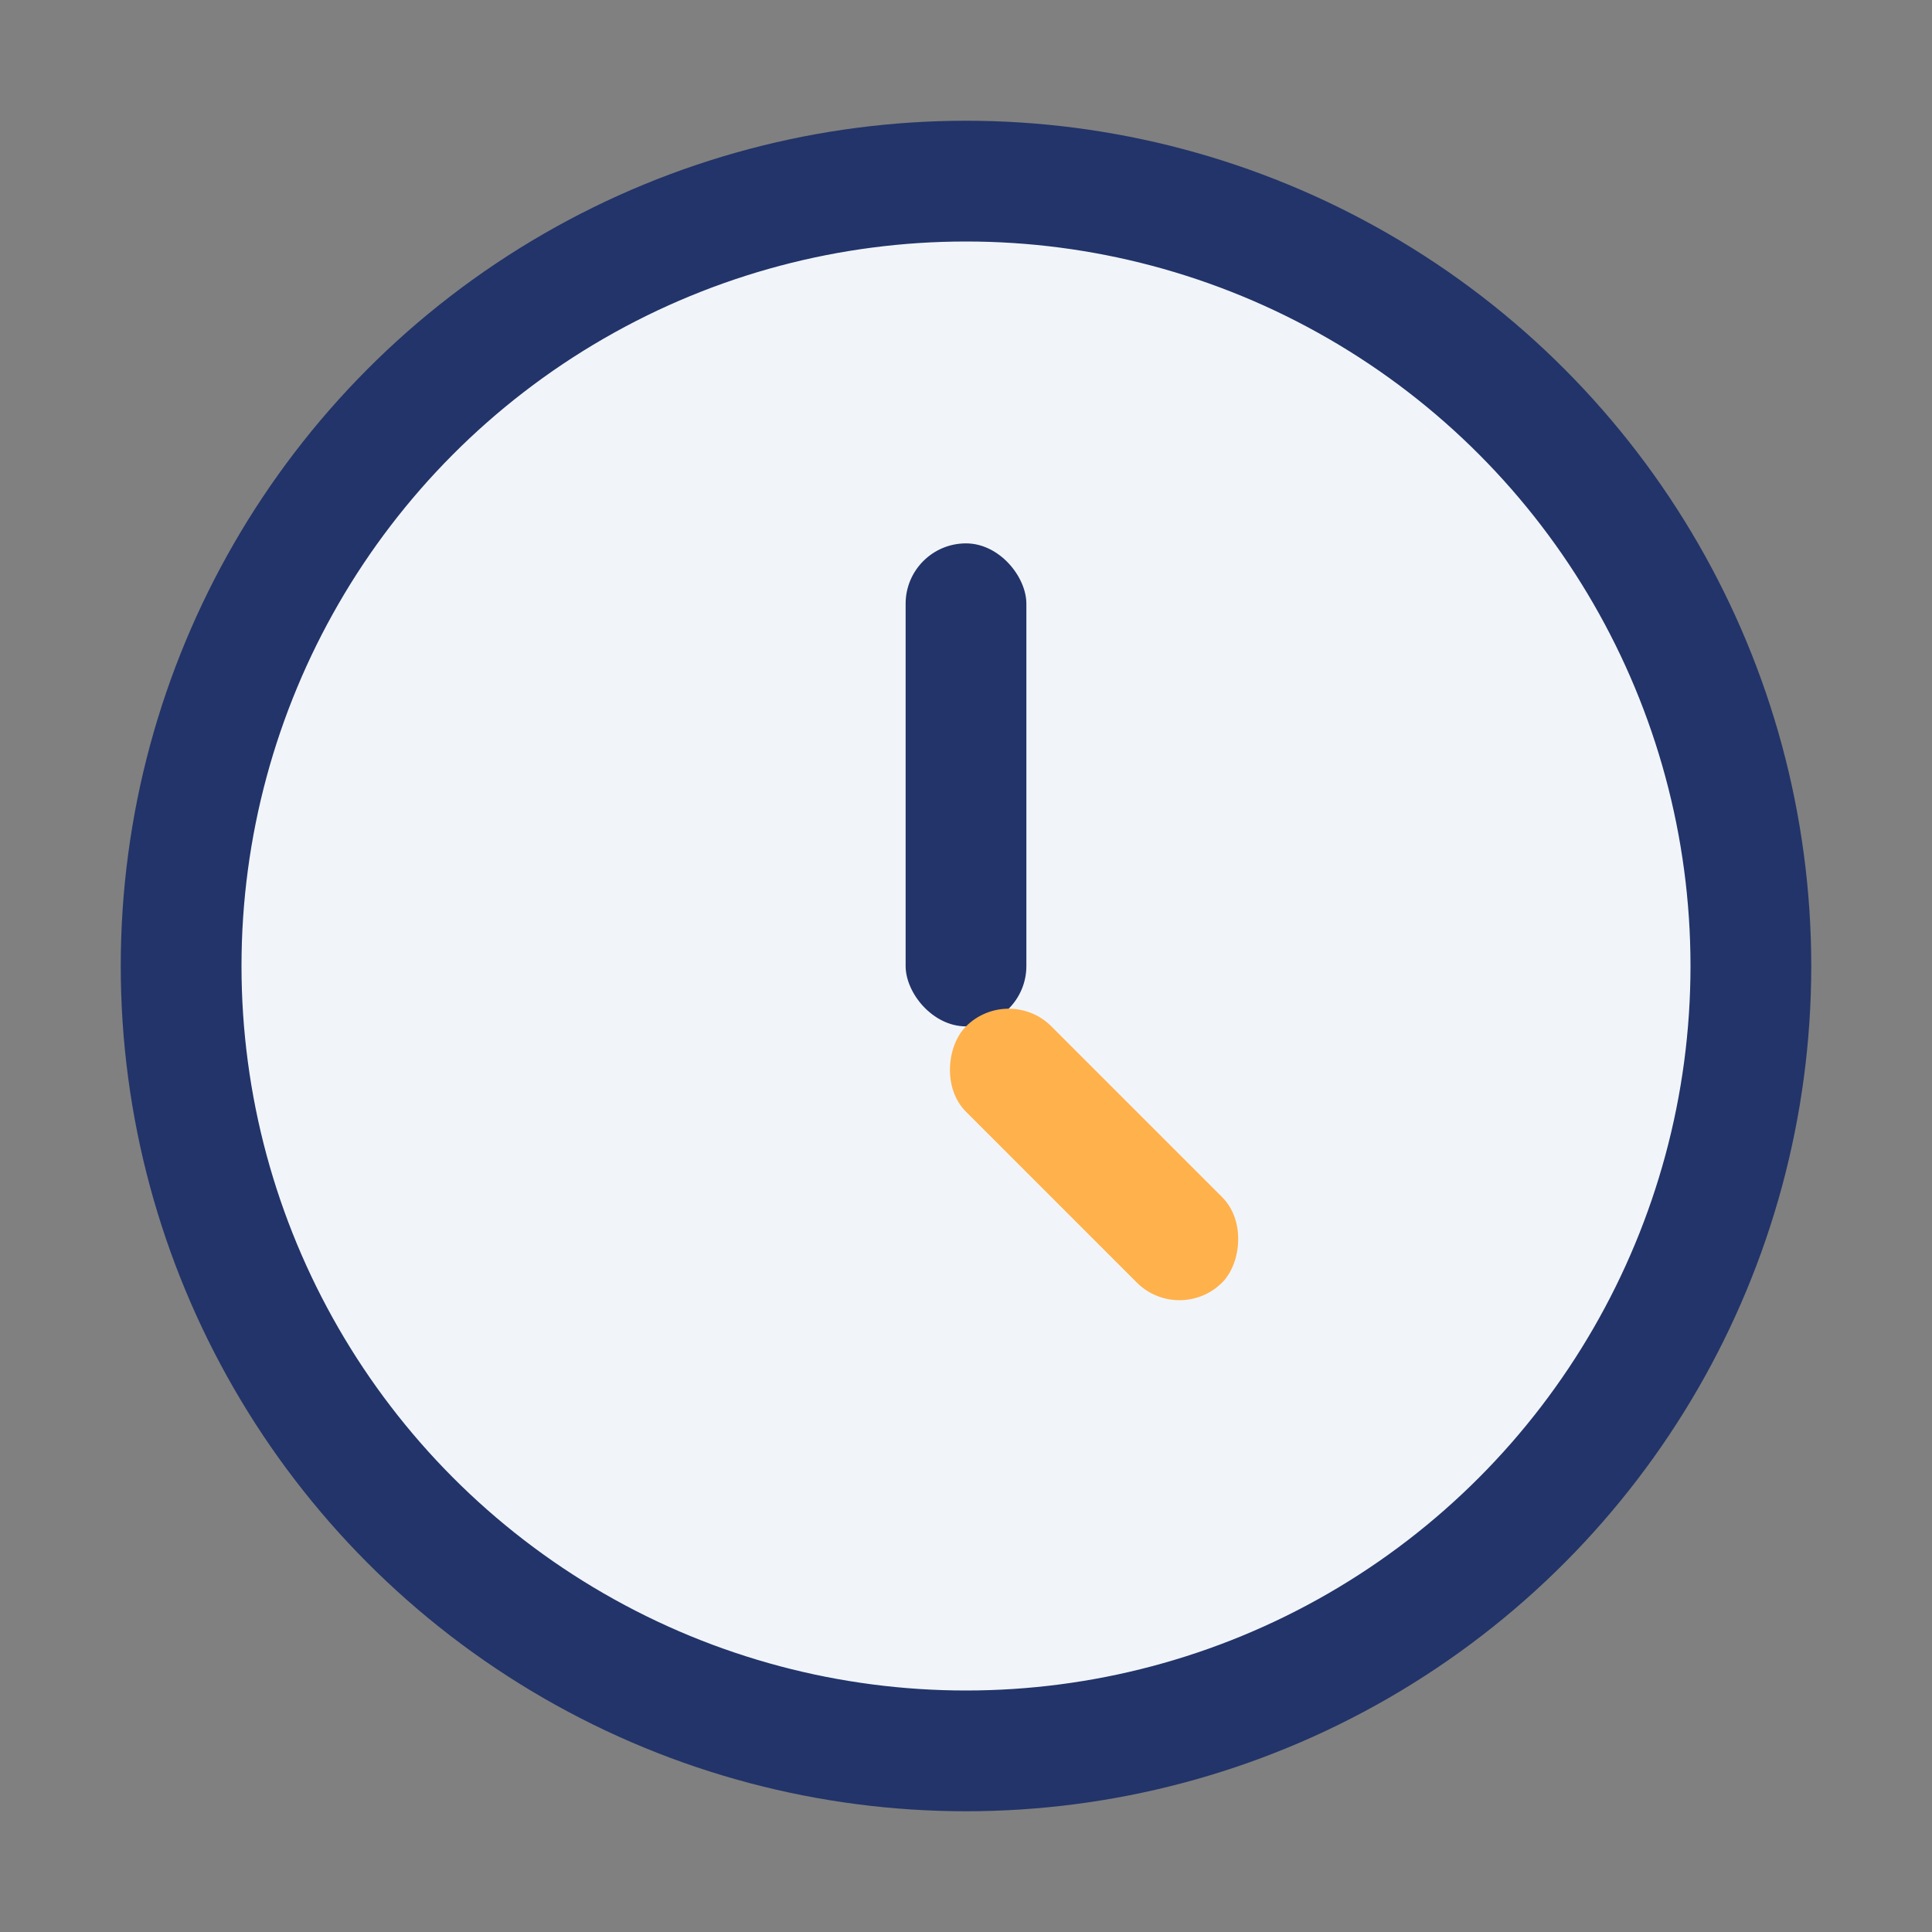 <?xml version="1.0" encoding="UTF-8"?>
<svg xmlns="http://www.w3.org/2000/svg" width="32" height="32" viewBox="0 0 32 32"><rect x="0" y="0" width="32" height="32" fill="#808080" stroke="none"/><circle cx="16" cy="16" r="13" fill="#F1F5FA" stroke="#223469" stroke-width="2"/><rect x="15" y="9" width="2" height="8" rx="1" fill="#223469"/><rect x="16" y="16" width="6" height="2" rx="1" fill="#FFB14B" transform="rotate(45 16 17)"/></svg>